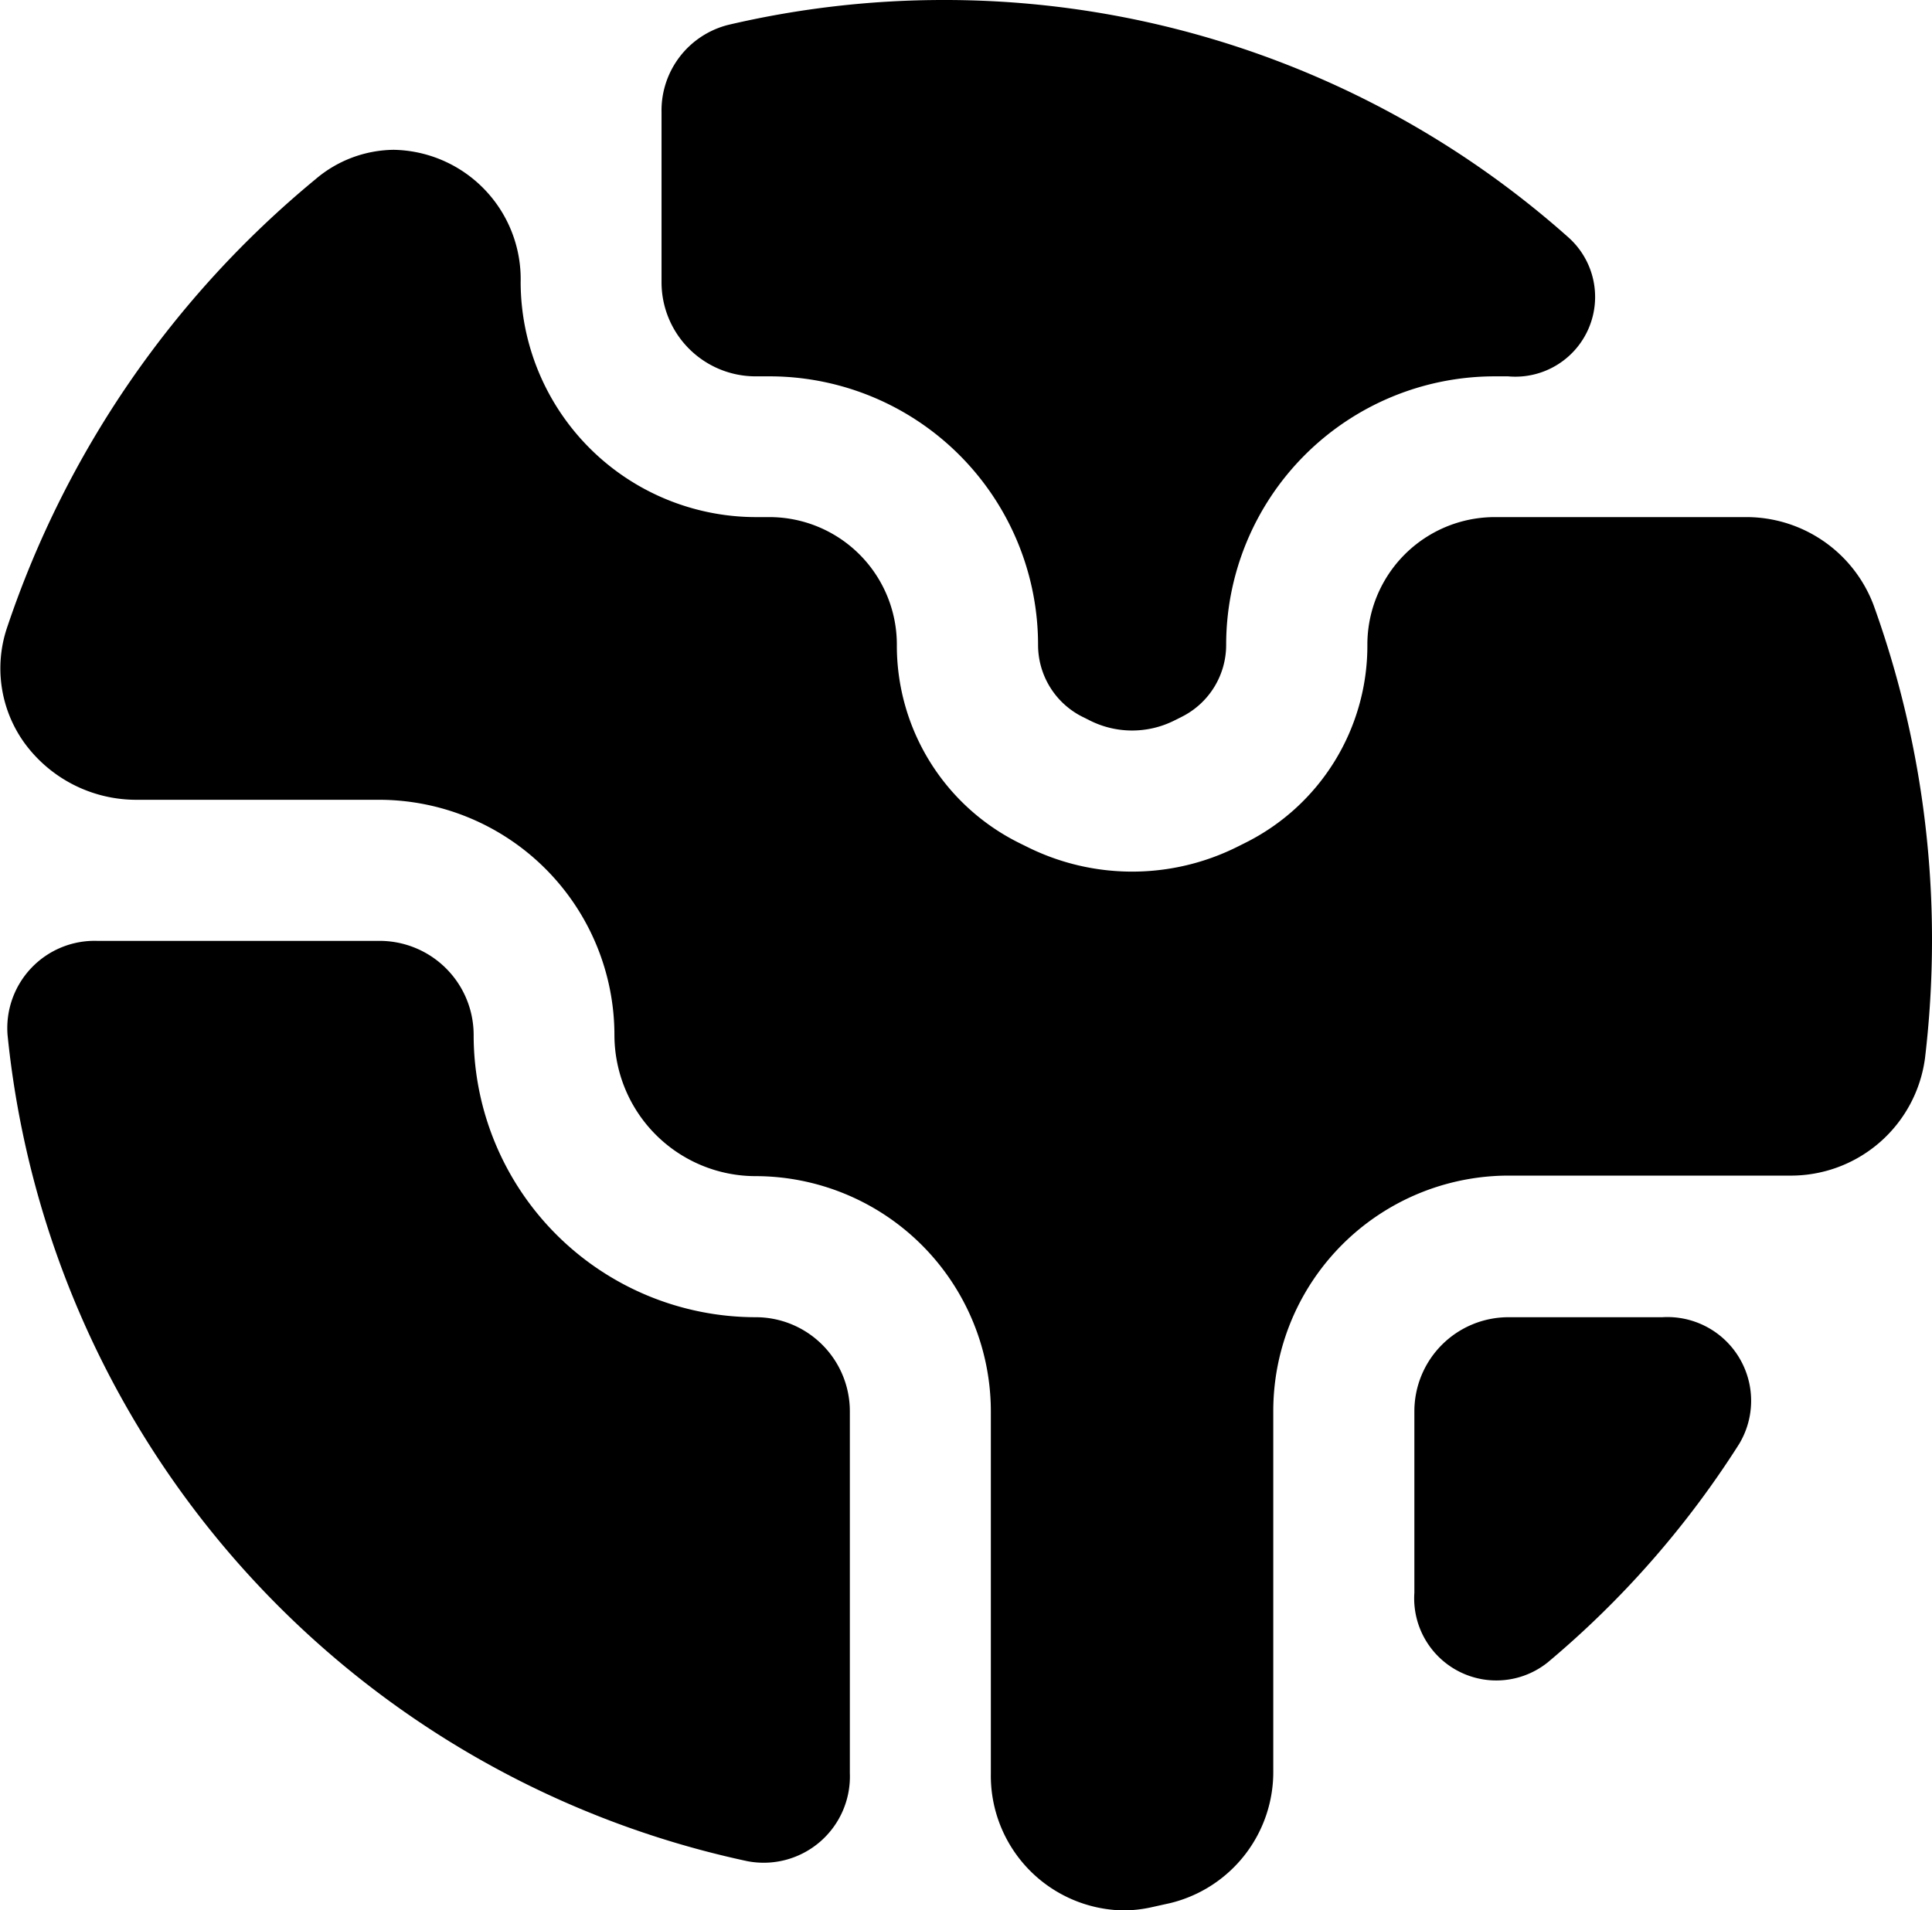 <svg id="globe-alt-svgrepo-com" xmlns="http://www.w3.org/2000/svg" width="17.923" height="17.723" viewBox="0 0 17.923 17.723">
  <path id="Path_1" data-name="Path 1" d="M9.863,19.723a.8.8,0,0,1-.952.816,8.736,8.736,0,0,1-6.862-7.667A.81.81,0,0,1,2.879,12H5.5a.873.873,0,0,1,.873.873A2.619,2.619,0,0,0,8.99,15.492a.873.873,0,0,1,.873.873Z" transform="translate(-1.979 -3.27)"/>
  <path id="Path_2" data-name="Path 2" d="M17,18.556a.762.762,0,0,0,1.238.646,8.774,8.774,0,0,0,1.775-2.026A.777.777,0,0,0,19.3,16H17.873a.873.873,0,0,0-.873.873Z" transform="translate(-3.879 -3.778)"/>
  <path id="Path_3" data-name="Path 3" d="M11.619,2a8.7,8.7,0,0,1,5.8,2.208.74.74,0,0,1-.566,1.284H16.73a2.492,2.492,0,0,0-2.492,2.492.746.746,0,0,1-.412.667l-.07.035a.873.873,0,0,1-.781,0l-.07-.035a.746.746,0,0,1-.412-.667A2.492,2.492,0,0,0,10,5.492H9.873A.873.873,0,0,1,9,4.619V3.041a.819.819,0,0,1,.618-.81A8.755,8.755,0,0,1,11.619,2Z" transform="translate(-2.863 -2)"/>
  <path id="Path_4" data-name="Path 4" d="M3.3,9.25a.8.8,0,0,1-.792-1.031A8.744,8.744,0,0,1,5.235,4.261a.735.735,0,0,1,1.19.624h0A2.619,2.619,0,0,0,9.044,7.5h.127a.746.746,0,0,1,.746.746,2.491,2.491,0,0,0,1.377,2.229l.07.035a2.619,2.619,0,0,0,2.343,0l.07-.035a2.492,2.492,0,0,0,1.377-2.229A.746.746,0,0,1,15.9,7.5h2.322A.822.822,0,0,1,19,8.034,8.714,8.714,0,0,1,19.52,11a8.823,8.823,0,0,1-.062,1.042.816.816,0,0,1-.827.7h-2.6a2.619,2.619,0,0,0-2.619,2.619v3.325a.819.819,0,0,1-.618.81l-.176.039a.8.8,0,0,1-.952-.816V15.361a2.619,2.619,0,0,0-2.619-2.619.873.873,0,0,1-.873-.873A2.619,2.619,0,0,0,5.552,9.25Z" transform="translate(-2.033 -2.266)"/>
  <path id="Path_4_-_Outline" data-name="Path 4 - Outline" d="M5.622,3.592A1.2,1.2,0,0,1,6.8,4.821,2.185,2.185,0,0,0,8.98,7h.127A1.183,1.183,0,0,1,10.29,8.186a2.044,2.044,0,0,0,1.136,1.838l.071.035a2.182,2.182,0,0,0,1.952,0l.07-.035a2.044,2.044,0,0,0,1.136-1.838A1.183,1.183,0,0,1,15.837,7h2.322a1.262,1.262,0,0,1,1.193.819,9.14,9.14,0,0,1,.541,3.109,9.3,9.3,0,0,1-.065,1.093,1.255,1.255,0,0,1-1.26,1.089h-2.6A2.185,2.185,0,0,0,13.782,15.3v3.325a1.252,1.252,0,0,1-.955,1.235l-.185.041a1.221,1.221,0,0,1-.254.027,1.25,1.25,0,0,1-1.226-1.27V15.3A2.185,2.185,0,0,0,8.98,13.115a1.311,1.311,0,0,1-1.31-1.31A2.185,2.185,0,0,0,5.488,9.623H3.239A1.284,1.284,0,0,1,2.2,9.1a1.183,1.183,0,0,1-.163-1.079,9.166,9.166,0,0,1,2.86-4.156A1.135,1.135,0,0,1,5.622,3.592Zm6.851,7.57a3.071,3.071,0,0,1-1.366-.323l-.071-.035A2.912,2.912,0,0,1,9.417,8.186a.309.309,0,0,0-.309-.309H8.98A3.059,3.059,0,0,1,5.925,4.821a.332.332,0,0,0-.3-.356.27.27,0,0,0-.173.069,8.294,8.294,0,0,0-2.588,3.76.312.312,0,0,0,.044.292.409.409,0,0,0,.334.164H5.488a3.059,3.059,0,0,1,3.055,3.055.437.437,0,0,0,.437.437A3.059,3.059,0,0,1,12.036,15.3v3.358a.369.369,0,0,0,.425.389l.167-.037a.383.383,0,0,0,.281-.385V15.3a3.059,3.059,0,0,1,3.055-3.056h2.6a.382.382,0,0,0,.393-.319,8.42,8.42,0,0,0,.059-.99,8.27,8.27,0,0,0-.489-2.813.388.388,0,0,0-.372-.242H15.837a.309.309,0,0,0-.309.309A2.912,2.912,0,0,1,13.909,10.8l-.07.035A3.071,3.071,0,0,1,12.472,11.163Z" transform="translate(-1.97 -2.202)"/>
</svg>
